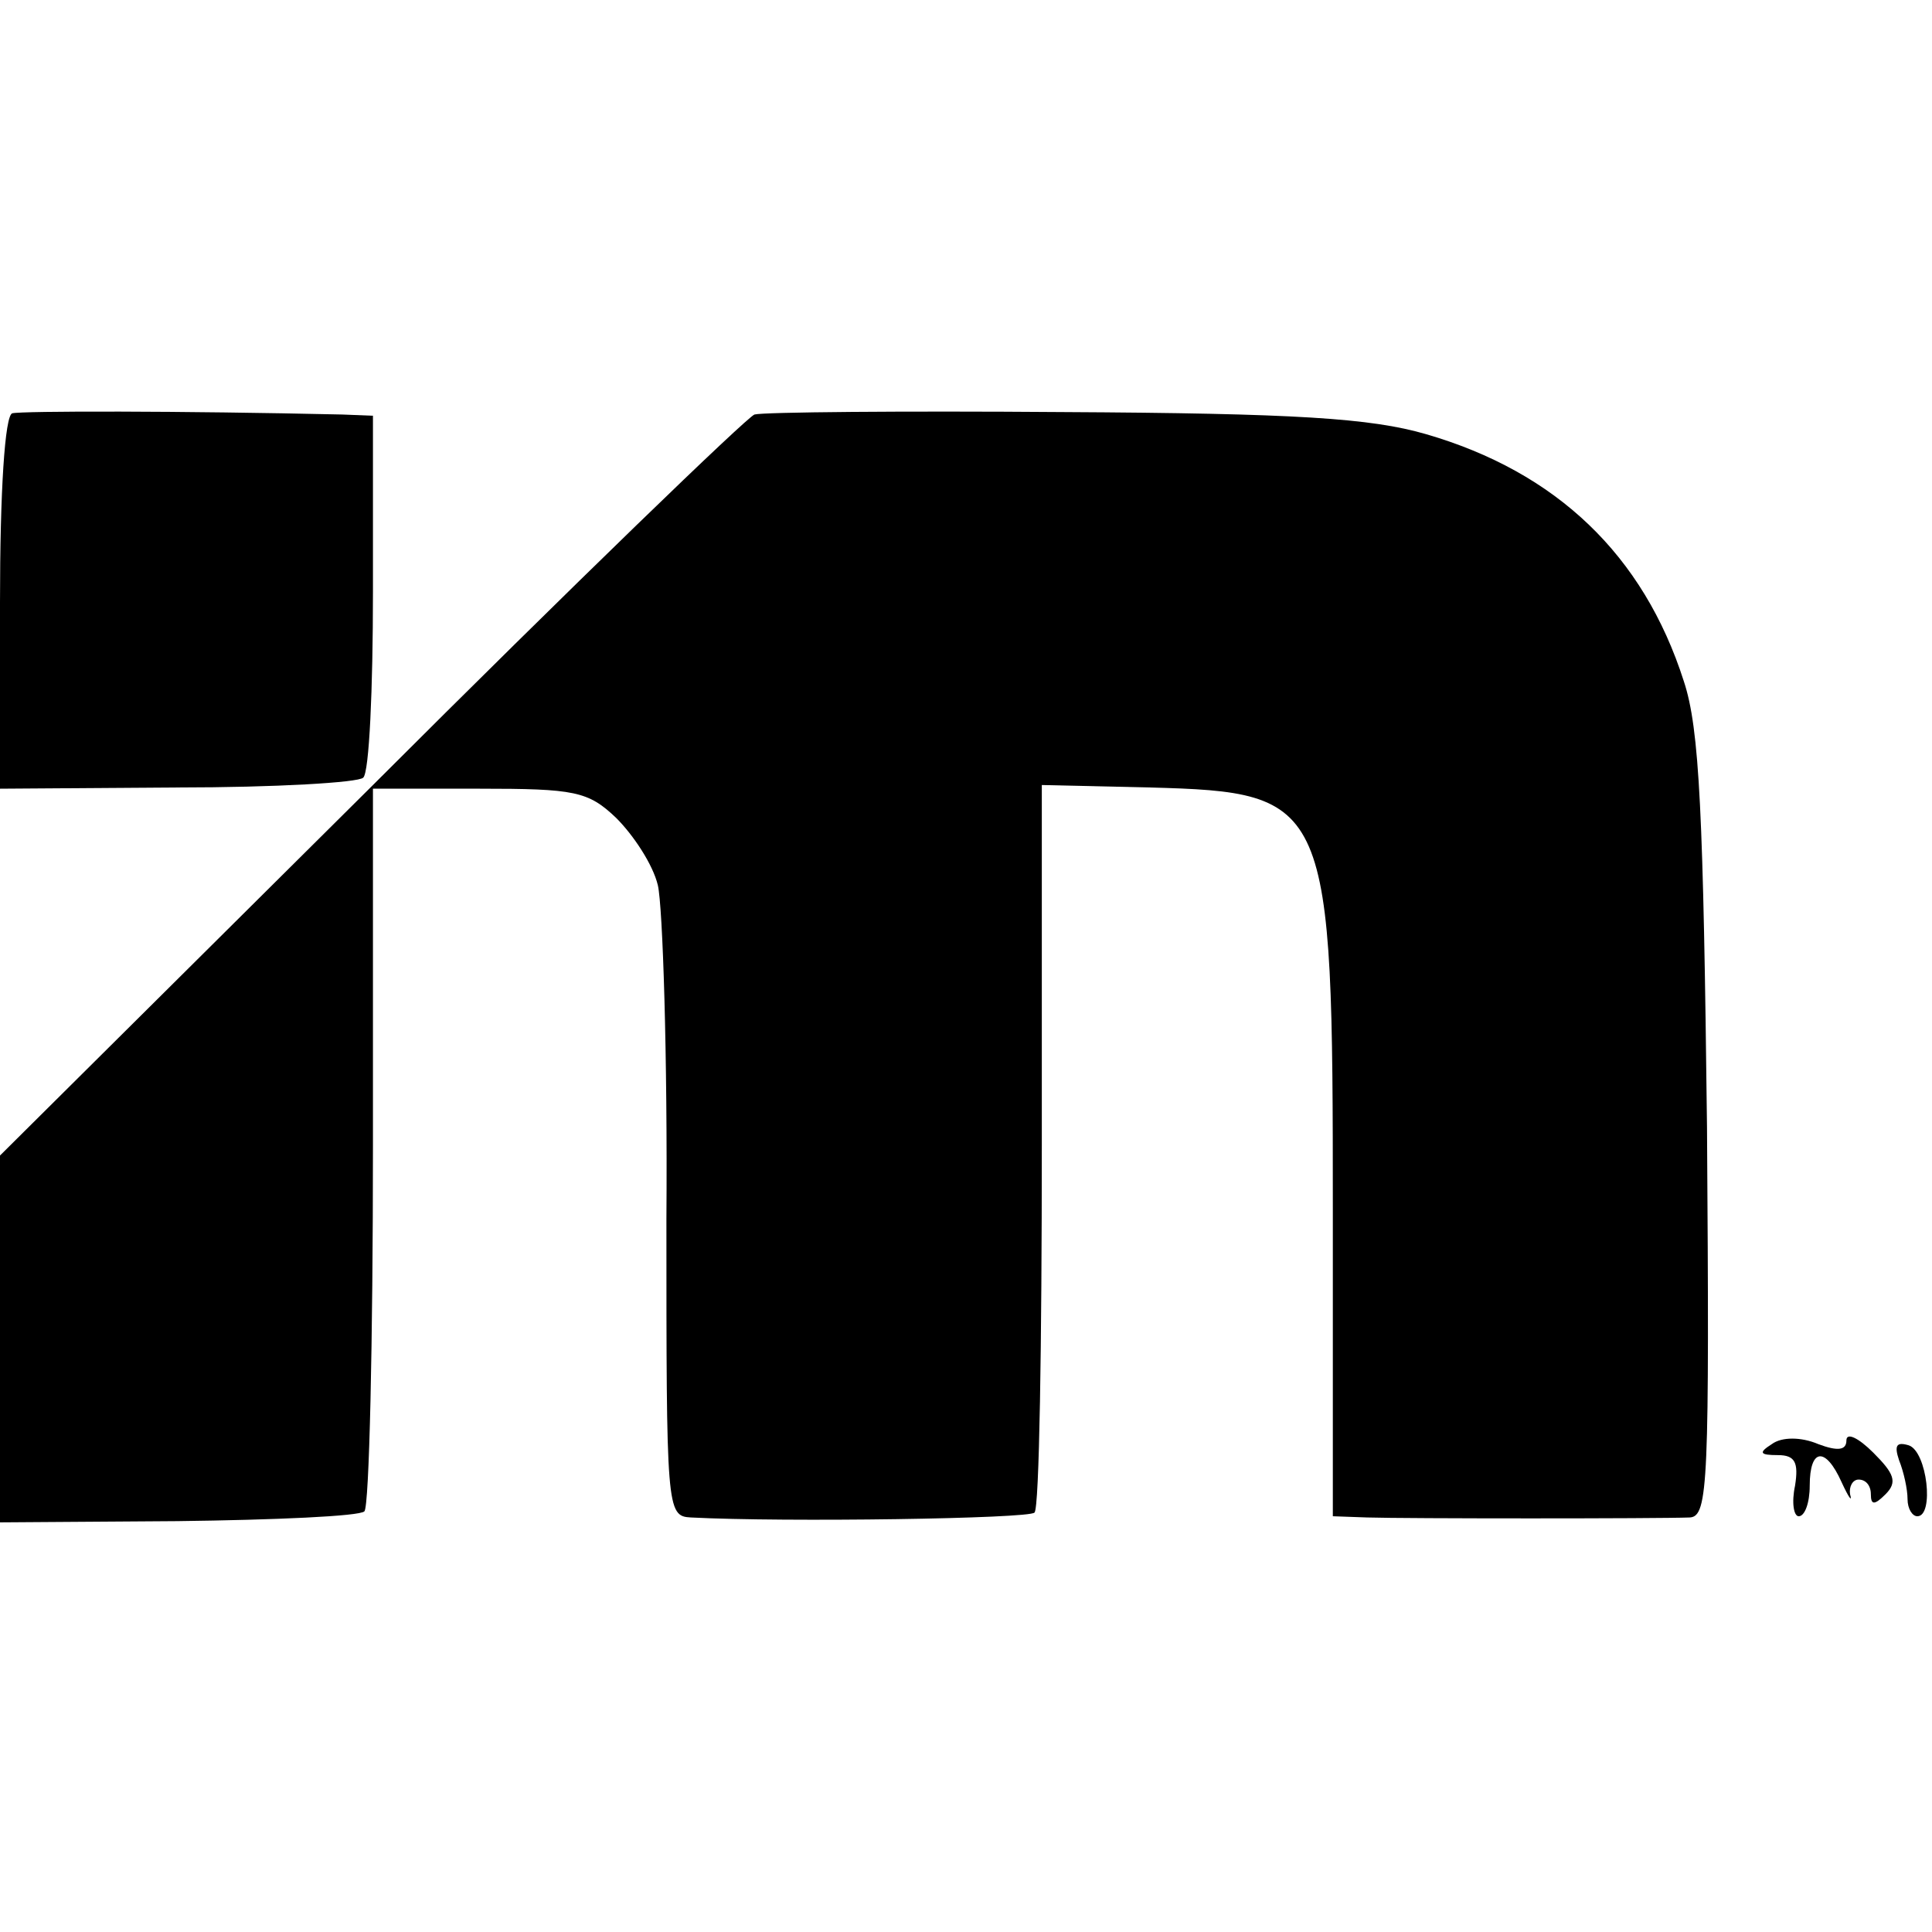 <?xml version="1.0" standalone="no"?>
<!DOCTYPE svg PUBLIC "-//W3C//DTD SVG 20010904//EN"
 "http://www.w3.org/TR/2001/REC-SVG-20010904/DTD/svg10.dtd">
<svg version="1.0" xmlns="http://www.w3.org/2000/svg"
 width="158pt" height="158pt" viewBox="0 0 158 158"
 preserveAspectRatio="xMidYMid meet">
<g transform="translate(0,158) scale(0.1,-0.1)"
fill="#000000" stroke="none">
<path d="M10 1242 c-6 -2 -10 -63 -10 -155 l0 -152 145 1 c80 0 148 4 152 8 5
4 8 73 8 152 l0 144 -25 1 c-132 3 -262 3 -270 1z"/>
<path d="M617 1241 c-6 -2 -148 -139 -314 -305 l-303 -301 0 -150 0 -150 145
1 c80 1 149 4 153 8 4 4 7 139 7 299 l0 292 87 0 c78 0 89 -2 112 -24 14 -14
30 -38 34 -55 4 -17 8 -140 7 -273 0 -237 0 -243 20 -244 77 -4 277 -1 281 4
4 3 6 139 6 300 l0 295 88 -2 c148 -4 150 -10 150 -346 l0 -250 28 -1 c31 -1
238 -1 264 0 15 1 16 28 14 319 -3 256 -6 326 -19 365 -33 103 -104 171 -211
202 -45 13 -106 17 -297 18 -131 1 -245 0 -252 -2z"/>
<path d="M1449 399 c-11 -7 -10 -9 5 -9 14 0 17 -6 14 -25 -3 -14 -1 -25 3
-25 5 0 9 11 9 25 0 31 13 32 26 3 6 -13 9 -17 7 -10 -1 6 2 12 7 12 6 0 10
-5 10 -12 0 -9 3 -9 12 0 10 10 7 17 -10 34 -12 12 -22 17 -22 10 0 -8 -7 -9
-23 -3 -14 6 -30 6 -38 0z"/>
<path d="M1553 386 c4 -10 7 -24 7 -32 0 -8 4 -14 8 -14 14 0 8 53 -7 58 -10
3 -12 0 -8 -12z"/>
</g>
</svg>
